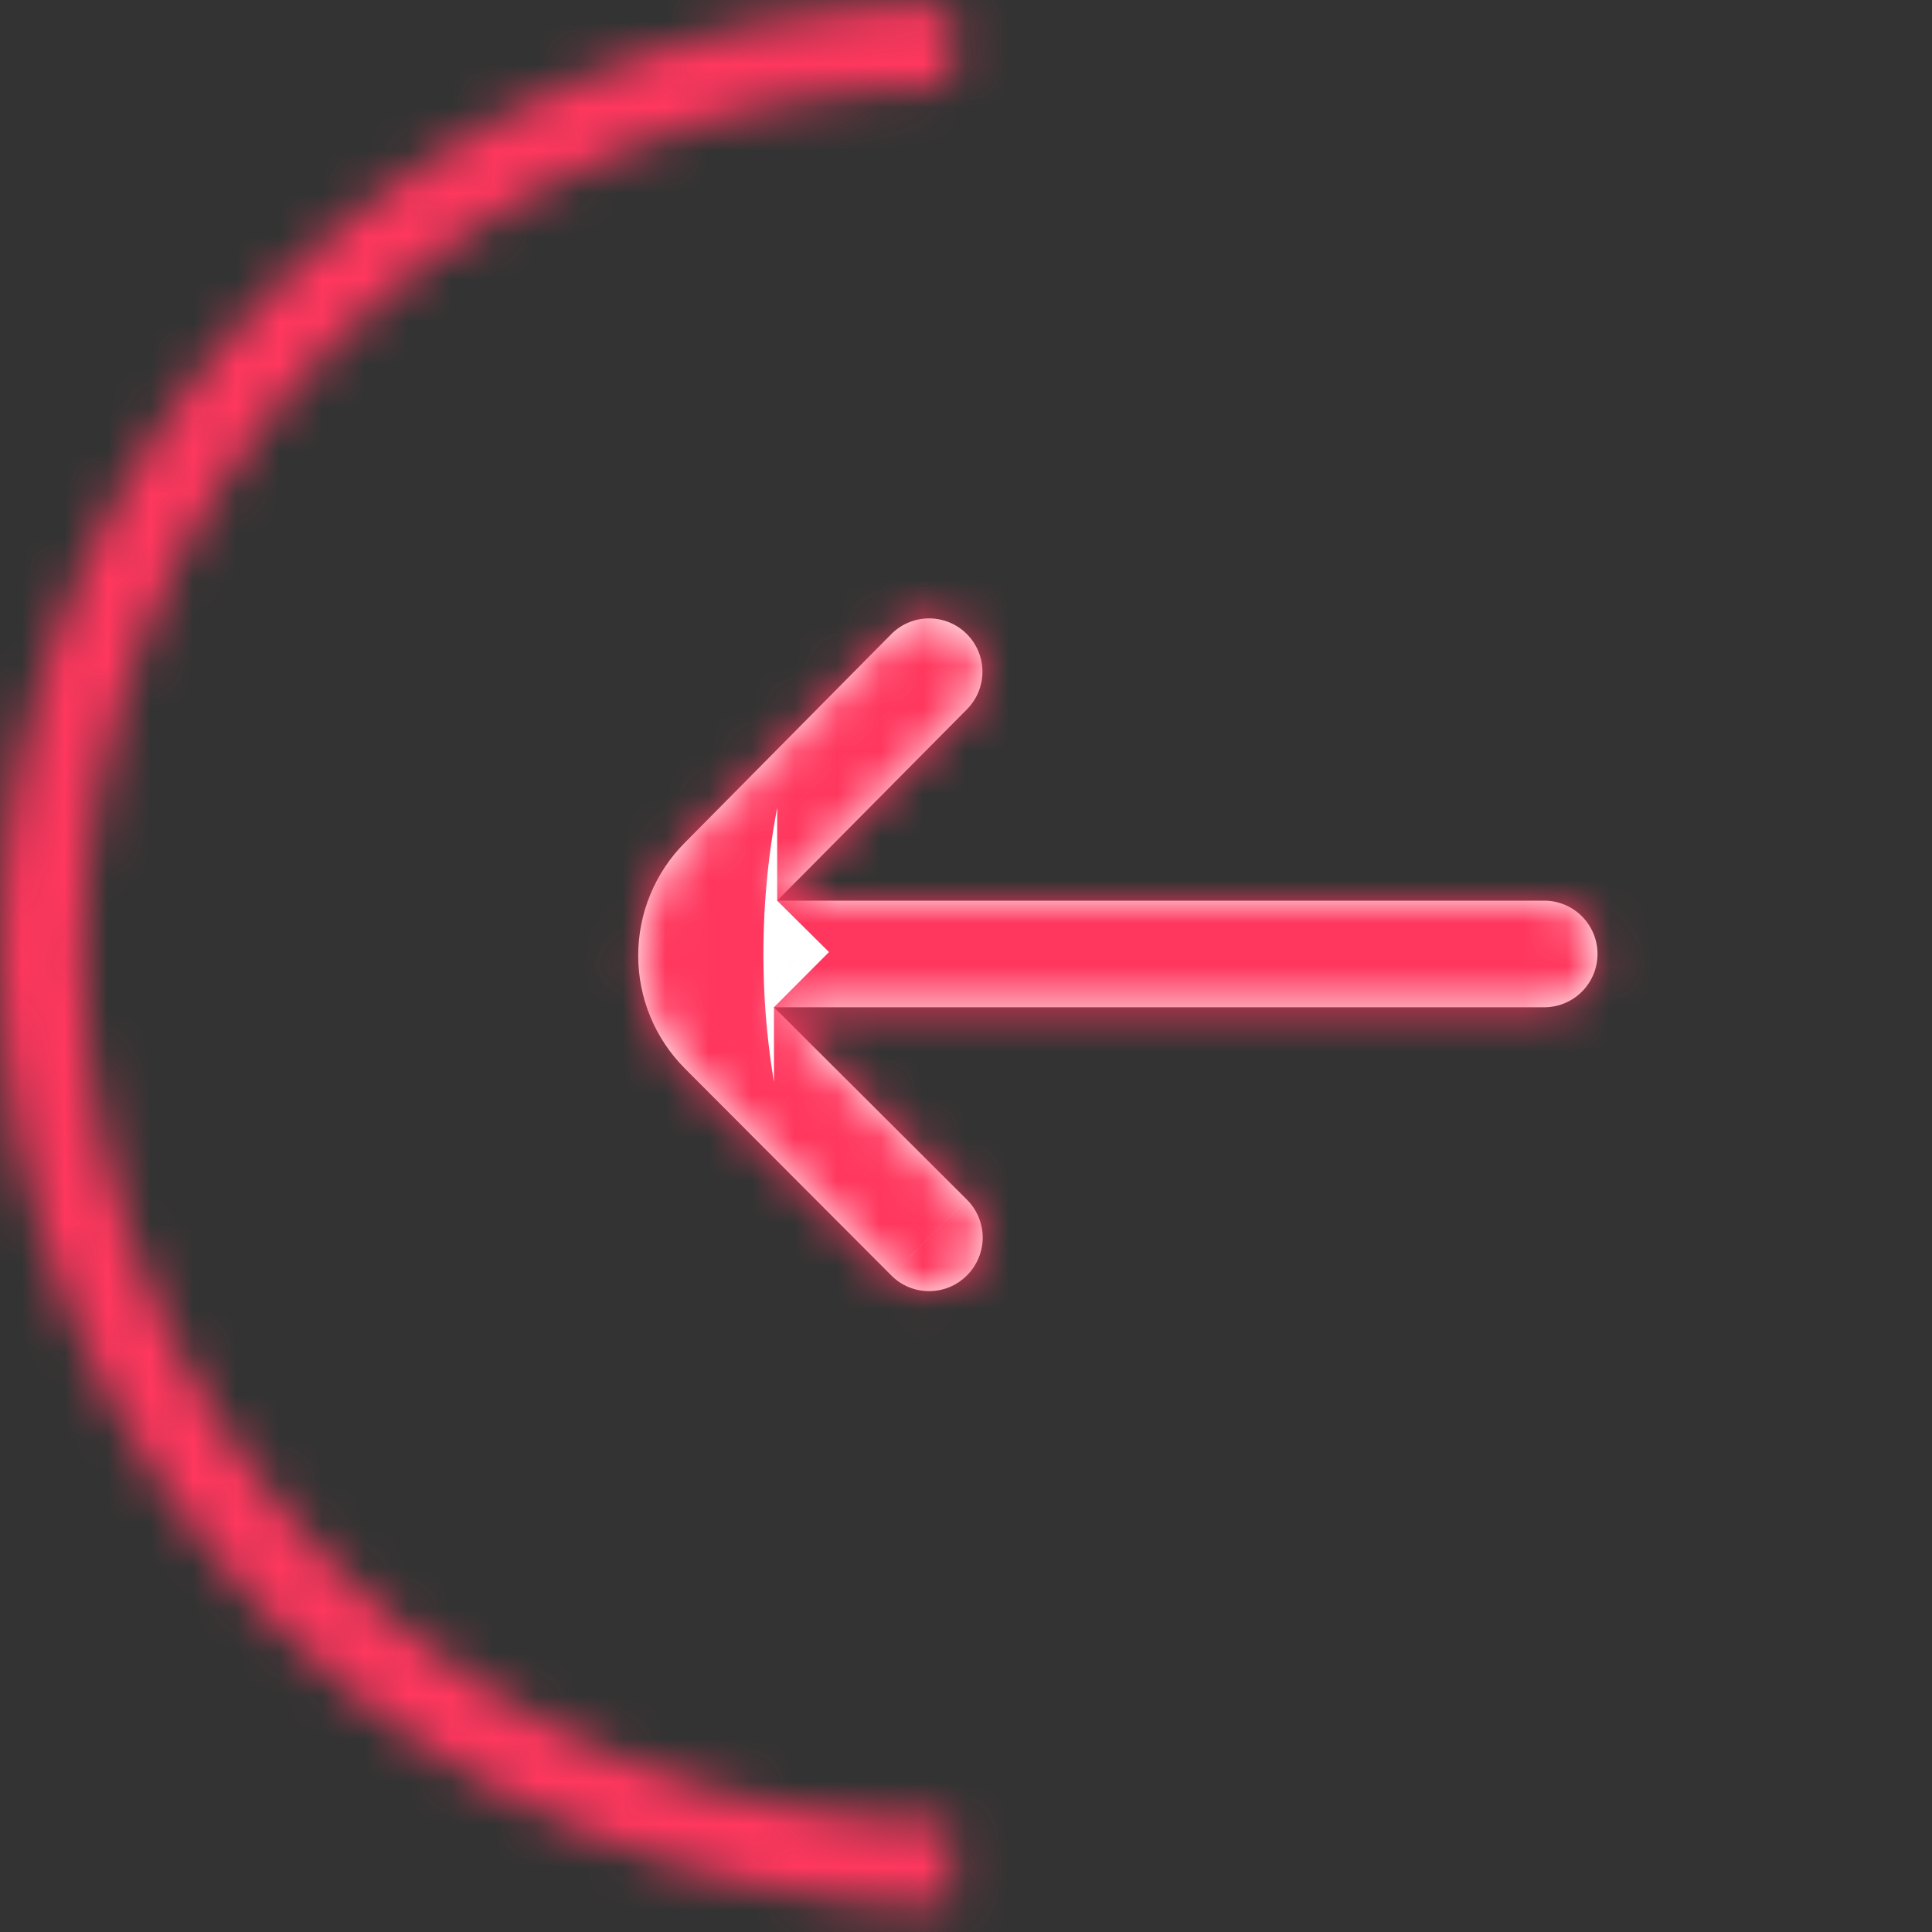 <svg width="45" height="45" viewBox="0 0 45 45" fill="none" xmlns="http://www.w3.org/2000/svg">
<rect x="0" y="0" width="45" height="45" fill="#333333" stroke="none"/>
<mask id="path-1-inside-1_82_822" fill="white">
<path d="M15.954 19.625L20.759 14.771C20.874 14.654 21.011 14.562 21.163 14.499C21.314 14.436 21.476 14.403 21.64 14.403C21.804 14.403 21.966 14.436 22.118 14.499C22.269 14.562 22.406 14.654 22.522 14.771C22.753 15.003 22.883 15.318 22.883 15.646C22.883 15.974 22.753 16.288 22.522 16.521L18.102 20.978H35.967C36.297 20.978 36.612 21.109 36.845 21.342C37.078 21.575 37.209 21.89 37.209 22.22C37.209 22.549 37.078 22.865 36.845 23.098C36.612 23.331 36.297 23.461 35.967 23.461H18.027L22.522 27.943C22.638 28.059 22.73 28.196 22.793 28.347C22.856 28.499 22.889 28.661 22.889 28.825C22.889 28.989 22.856 29.151 22.793 29.302C22.73 29.453 22.638 29.591 22.522 29.706C22.406 29.823 22.269 29.915 22.118 29.978C21.966 30.041 21.804 30.073 21.64 30.073C21.476 30.073 21.314 30.041 21.163 29.978C21.011 29.915 20.874 29.823 20.759 29.706L15.954 24.889C15.256 24.191 14.865 23.244 14.865 22.257C14.865 21.27 15.256 20.323 15.954 19.625Z"/>
</mask>
<path d="M15.954 19.625L20.759 14.771C20.874 14.654 21.011 14.562 21.163 14.499C21.314 14.436 21.476 14.403 21.64 14.403C21.804 14.403 21.966 14.436 22.118 14.499C22.269 14.562 22.406 14.654 22.522 14.771C22.753 15.003 22.883 15.318 22.883 15.646C22.883 15.974 22.753 16.288 22.522 16.521L18.102 20.978H35.967C36.297 20.978 36.612 21.109 36.845 21.342C37.078 21.575 37.209 21.89 37.209 22.22C37.209 22.549 37.078 22.865 36.845 23.098C36.612 23.331 36.297 23.461 35.967 23.461H18.027L22.522 27.943C22.638 28.059 22.73 28.196 22.793 28.347C22.856 28.499 22.889 28.661 22.889 28.825C22.889 28.989 22.856 29.151 22.793 29.302C22.73 29.453 22.638 29.591 22.522 29.706C22.406 29.823 22.269 29.915 22.118 29.978C21.966 30.041 21.804 30.073 21.64 30.073C21.476 30.073 21.314 30.041 21.163 29.978C21.011 29.915 20.874 29.823 20.759 29.706L15.954 24.889C15.256 24.191 14.865 23.244 14.865 22.257C14.865 21.27 15.256 20.323 15.954 19.625Z" fill="white"/>
<path d="M15.954 19.625L29.762 33.292L29.731 33.323L29.7 33.354L15.954 19.625ZM20.759 14.771L6.95 1.104L6.957 1.096L6.965 1.089L20.759 14.771ZM21.163 14.499L13.691 -3.435L21.163 14.499ZM22.522 14.771L8.743 28.468L8.735 28.46L8.728 28.452L22.522 14.771ZM22.522 16.521L8.726 2.841L8.735 2.833L8.743 2.824L22.522 16.521ZM18.102 20.978V40.407H-28.525L4.306 7.298L18.102 20.978ZM37.209 22.22L56.637 22.22L37.209 22.22ZM18.027 23.461L4.308 37.218L-28.969 4.033H18.027V23.461ZM22.522 27.943L8.84 41.737L8.821 41.719L8.803 41.7L22.522 27.943ZM22.522 29.706L8.728 16.025L8.784 15.968L8.84 15.912L22.522 29.706ZM21.163 29.978L13.691 47.912L21.163 29.978ZM20.759 29.706L34.514 15.986L34.533 16.005L34.553 16.025L20.759 29.706ZM15.954 24.889L29.7 11.16L29.709 11.169L15.954 24.889ZM2.146 5.958L6.95 1.104L34.567 28.438L29.762 33.292L2.146 5.958ZM6.965 1.089C8.886 -0.848 11.172 -2.386 13.691 -3.435L28.634 32.433C30.851 31.51 32.862 30.157 34.553 28.452L6.965 1.089ZM13.691 -3.435C16.21 -4.485 18.911 -5.025 21.64 -5.025V33.832C24.041 33.832 26.418 33.356 28.634 32.433L13.691 -3.435ZM21.64 -5.025C24.369 -5.025 27.07 -4.485 29.589 -3.435L14.646 32.433C16.862 33.356 19.239 33.832 21.64 33.832V-5.025ZM29.589 -3.435C32.108 -2.386 34.394 -0.848 36.316 1.089L8.728 28.452C10.418 30.157 12.43 31.51 14.646 32.433L29.589 -3.435ZM36.3 1.074C40.15 4.946 42.311 10.185 42.311 15.646H3.454C3.454 20.451 5.356 25.06 8.743 28.468L36.3 1.074ZM42.311 15.646C42.311 21.107 40.15 26.345 36.3 30.218L8.743 2.824C5.356 6.232 3.454 10.841 3.454 15.646H42.311ZM36.317 30.201L31.897 34.658L4.306 7.298L8.726 2.841L36.317 30.201ZM18.102 1.55H35.967V40.407H18.102V1.55ZM35.967 1.55C41.449 1.55 46.707 3.728 50.583 7.604L23.108 35.08C26.518 38.49 31.144 40.407 35.967 40.407V1.55ZM50.583 7.604C54.459 11.48 56.637 16.738 56.637 22.22L17.781 22.22C17.781 27.043 19.697 31.669 23.108 35.08L50.583 7.604ZM56.637 22.22C56.637 27.702 54.459 32.959 50.583 36.836L23.108 9.36C19.697 12.771 17.781 17.396 17.781 22.22L56.637 22.22ZM50.583 36.836C46.707 40.712 41.449 42.89 35.967 42.89V4.033C31.144 4.033 26.518 5.949 23.108 9.36L50.583 36.836ZM35.967 42.89H18.027V4.033H35.967V42.89ZM31.746 9.704L36.24 14.186L8.803 41.7L4.308 37.218L31.746 9.704ZM36.203 14.149C38.14 16.071 39.678 18.357 40.727 20.876L4.859 35.819C5.783 38.035 7.136 40.047 8.84 41.737L36.203 14.149ZM40.727 20.876C41.777 23.395 42.317 26.096 42.317 28.825H3.461C3.461 31.226 3.936 33.603 4.859 35.819L40.727 20.876ZM42.317 28.825C42.317 31.553 41.777 34.255 40.727 36.774L4.859 21.831C3.936 24.047 3.461 26.424 3.461 28.825H42.317ZM40.727 36.774C39.678 39.293 38.14 41.579 36.203 43.5L8.84 15.912C7.136 17.603 5.783 19.614 4.859 21.831L40.727 36.774ZM36.316 43.388C34.394 45.325 32.108 46.863 29.589 47.912L14.646 12.044C12.43 12.967 10.418 14.32 8.728 16.025L36.316 43.388ZM29.589 47.912C27.07 48.962 24.369 49.502 21.64 49.502V10.645C19.239 10.645 16.862 11.12 14.646 12.044L29.589 47.912ZM21.64 49.502C18.912 49.502 16.21 48.962 13.691 47.912L28.634 12.044C26.418 11.121 24.041 10.645 21.64 10.645V49.502ZM13.691 47.912C11.172 46.863 8.886 45.325 6.965 43.388L34.553 16.025C32.862 14.32 30.851 12.967 28.634 12.044L13.691 47.912ZM7.003 43.426L2.198 38.609L29.709 11.169L34.514 15.986L7.003 43.426ZM2.208 38.618C-2.128 34.277 -4.564 28.392 -4.564 22.257H34.293C34.293 18.096 32.641 14.104 29.7 11.16L2.208 38.618ZM-4.564 22.257C-4.564 16.122 -2.128 10.237 2.208 5.896L29.7 33.354C32.641 30.41 34.293 26.419 34.293 22.257H-4.564Z" fill="#FF375E" mask="url(#path-1-inside-1_82_822)"/>
<mask id="path-3-inside-2_82_822" fill="white">
<path d="M22.158 44.397C16.281 44.397 10.645 42.063 6.489 37.907C2.334 33.752 -0.001 28.116 -0.001 22.239C-0.001 16.362 2.334 10.726 6.489 6.57C10.645 2.415 16.281 0.08 22.158 0.08L22.158 2.007C16.792 2.007 11.646 4.139 7.852 7.933C4.058 11.727 1.926 16.873 1.926 22.239C1.926 27.604 4.058 32.75 7.852 36.544C11.646 40.339 16.792 42.47 22.158 42.47L22.158 44.397Z"/>
</mask>
<path d="M22.158 44.397C16.281 44.397 10.645 42.063 6.489 37.907C2.334 33.752 -0.001 28.116 -0.001 22.239C-0.001 16.362 2.334 10.726 6.489 6.57C10.645 2.415 16.281 0.08 22.158 0.08L22.158 2.007C16.792 2.007 11.646 4.139 7.852 7.933C4.058 11.727 1.926 16.873 1.926 22.239C1.926 27.604 4.058 32.75 7.852 36.544C11.646 40.339 16.792 42.47 22.158 42.47L22.158 44.397Z" stroke="#FF375E" stroke-width="3.643" mask="url(#path-3-inside-2_82_822)"/>
</svg>
